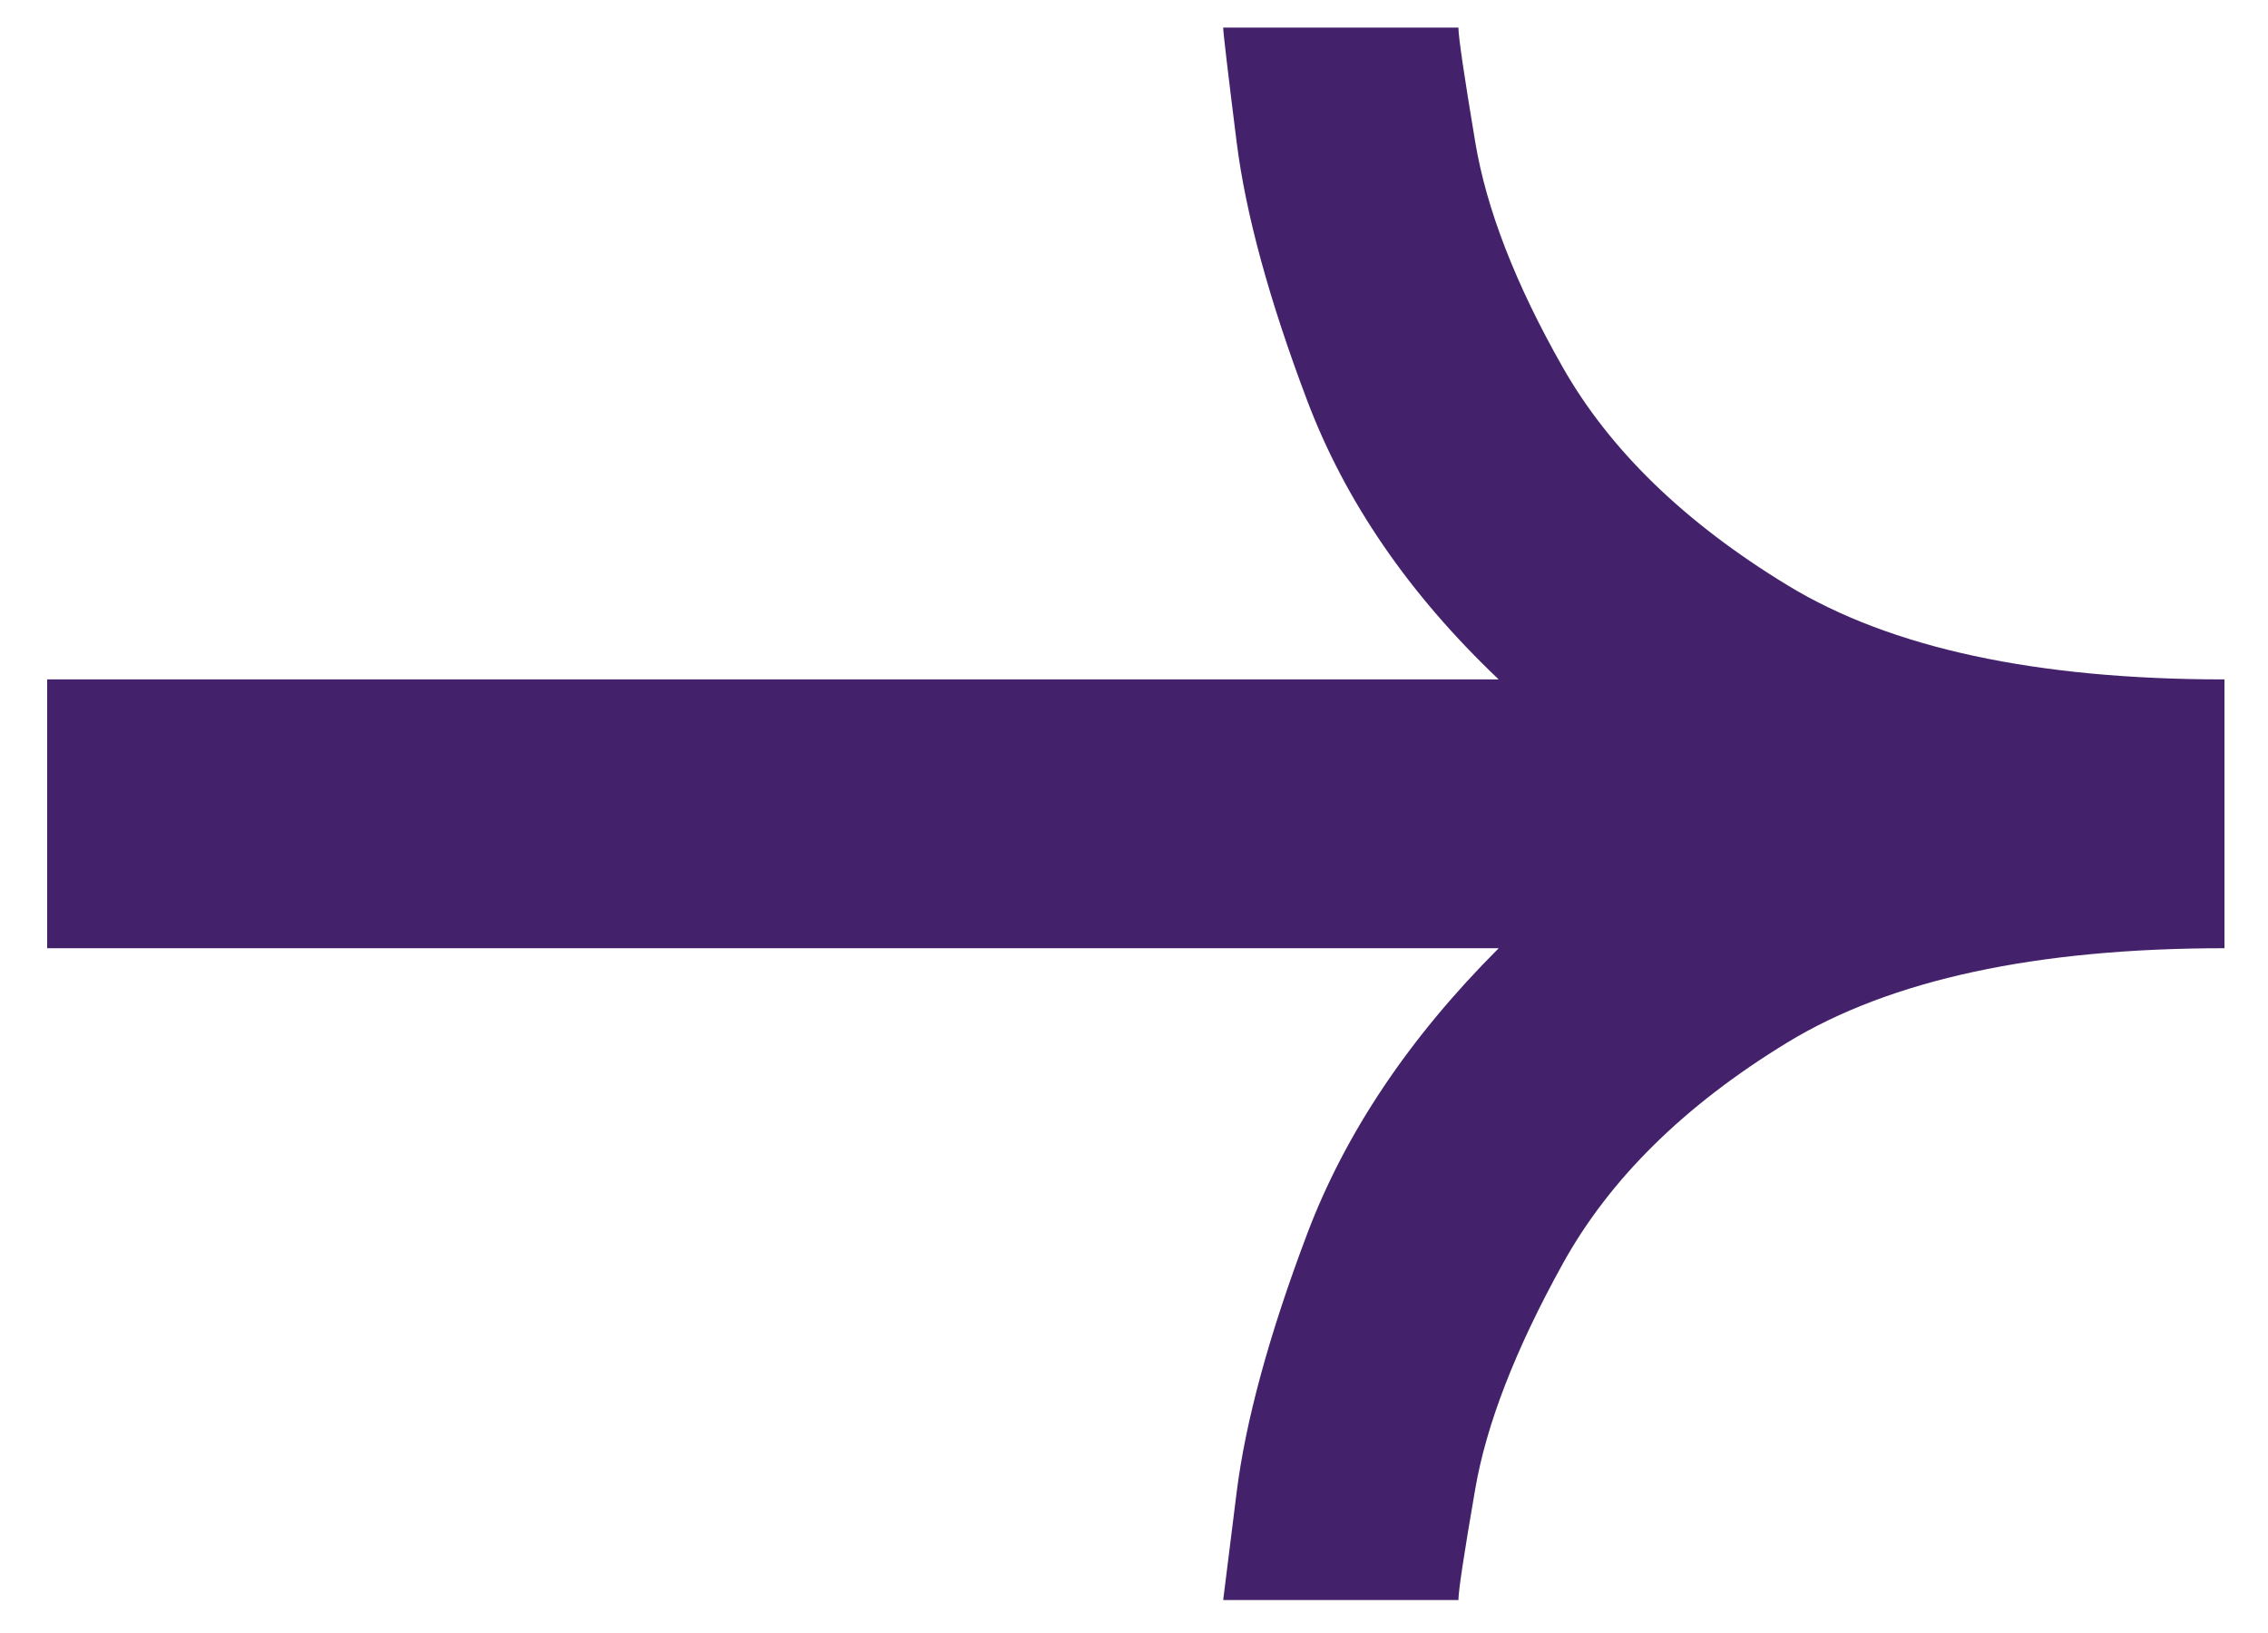 <?xml version="1.0" encoding="UTF-8"?>
<svg width="25px" height="18px" viewBox="0 0 25 18" version="1.1" xmlns="http://www.w3.org/2000/svg" xmlns:xlink="http://www.w3.org/1999/xlink">
    <title>→</title>
    <g id="Website" stroke="none" stroke-width="1" fill="none" fill-rule="evenodd">
        <g id="home-v3-op1" transform="translate(-174, -1500)" fill="#43226B" fill-rule="nonzero">
            <path d="M190.076,1517.637 C190.076,1517.539 190.137,1517.131 190.261,1516.415 C190.384,1515.699 190.705,1514.872 191.224,1513.934 C191.742,1512.995 192.569,1512.181 193.705,1511.489 C194.841,1510.798 196.446,1510.452 198.52,1510.452 L198.52,1510.452 L198.52,1507.489 C196.446,1507.489 194.841,1507.144 193.705,1506.452 C192.569,1505.761 191.742,1504.958 191.224,1504.045 C190.705,1503.131 190.384,1502.304 190.261,1501.563 C190.137,1500.823 190.076,1500.403 190.076,1500.304 L190.076,1500.304 L187.483,1500.304 C187.483,1500.353 187.532,1500.773 187.631,1501.563 C187.73,1502.353 187.989,1503.304 188.409,1504.415 C188.829,1505.526 189.532,1506.551 190.52,1507.489 L190.52,1507.489 L174.52,1507.489 L174.52,1510.452 L190.52,1510.452 C189.532,1511.44 188.829,1512.489 188.409,1513.6 C187.989,1514.711 187.73,1515.662 187.631,1516.452 C187.532,1517.242 187.483,1517.637 187.483,1517.637 L187.483,1517.637 L190.076,1517.637 Z" id="→" transform="translate(186.52, 1508.971) rotate(-360) translate(-186.52, -1508.971) "></path>
        </g>
    </g>
</svg>